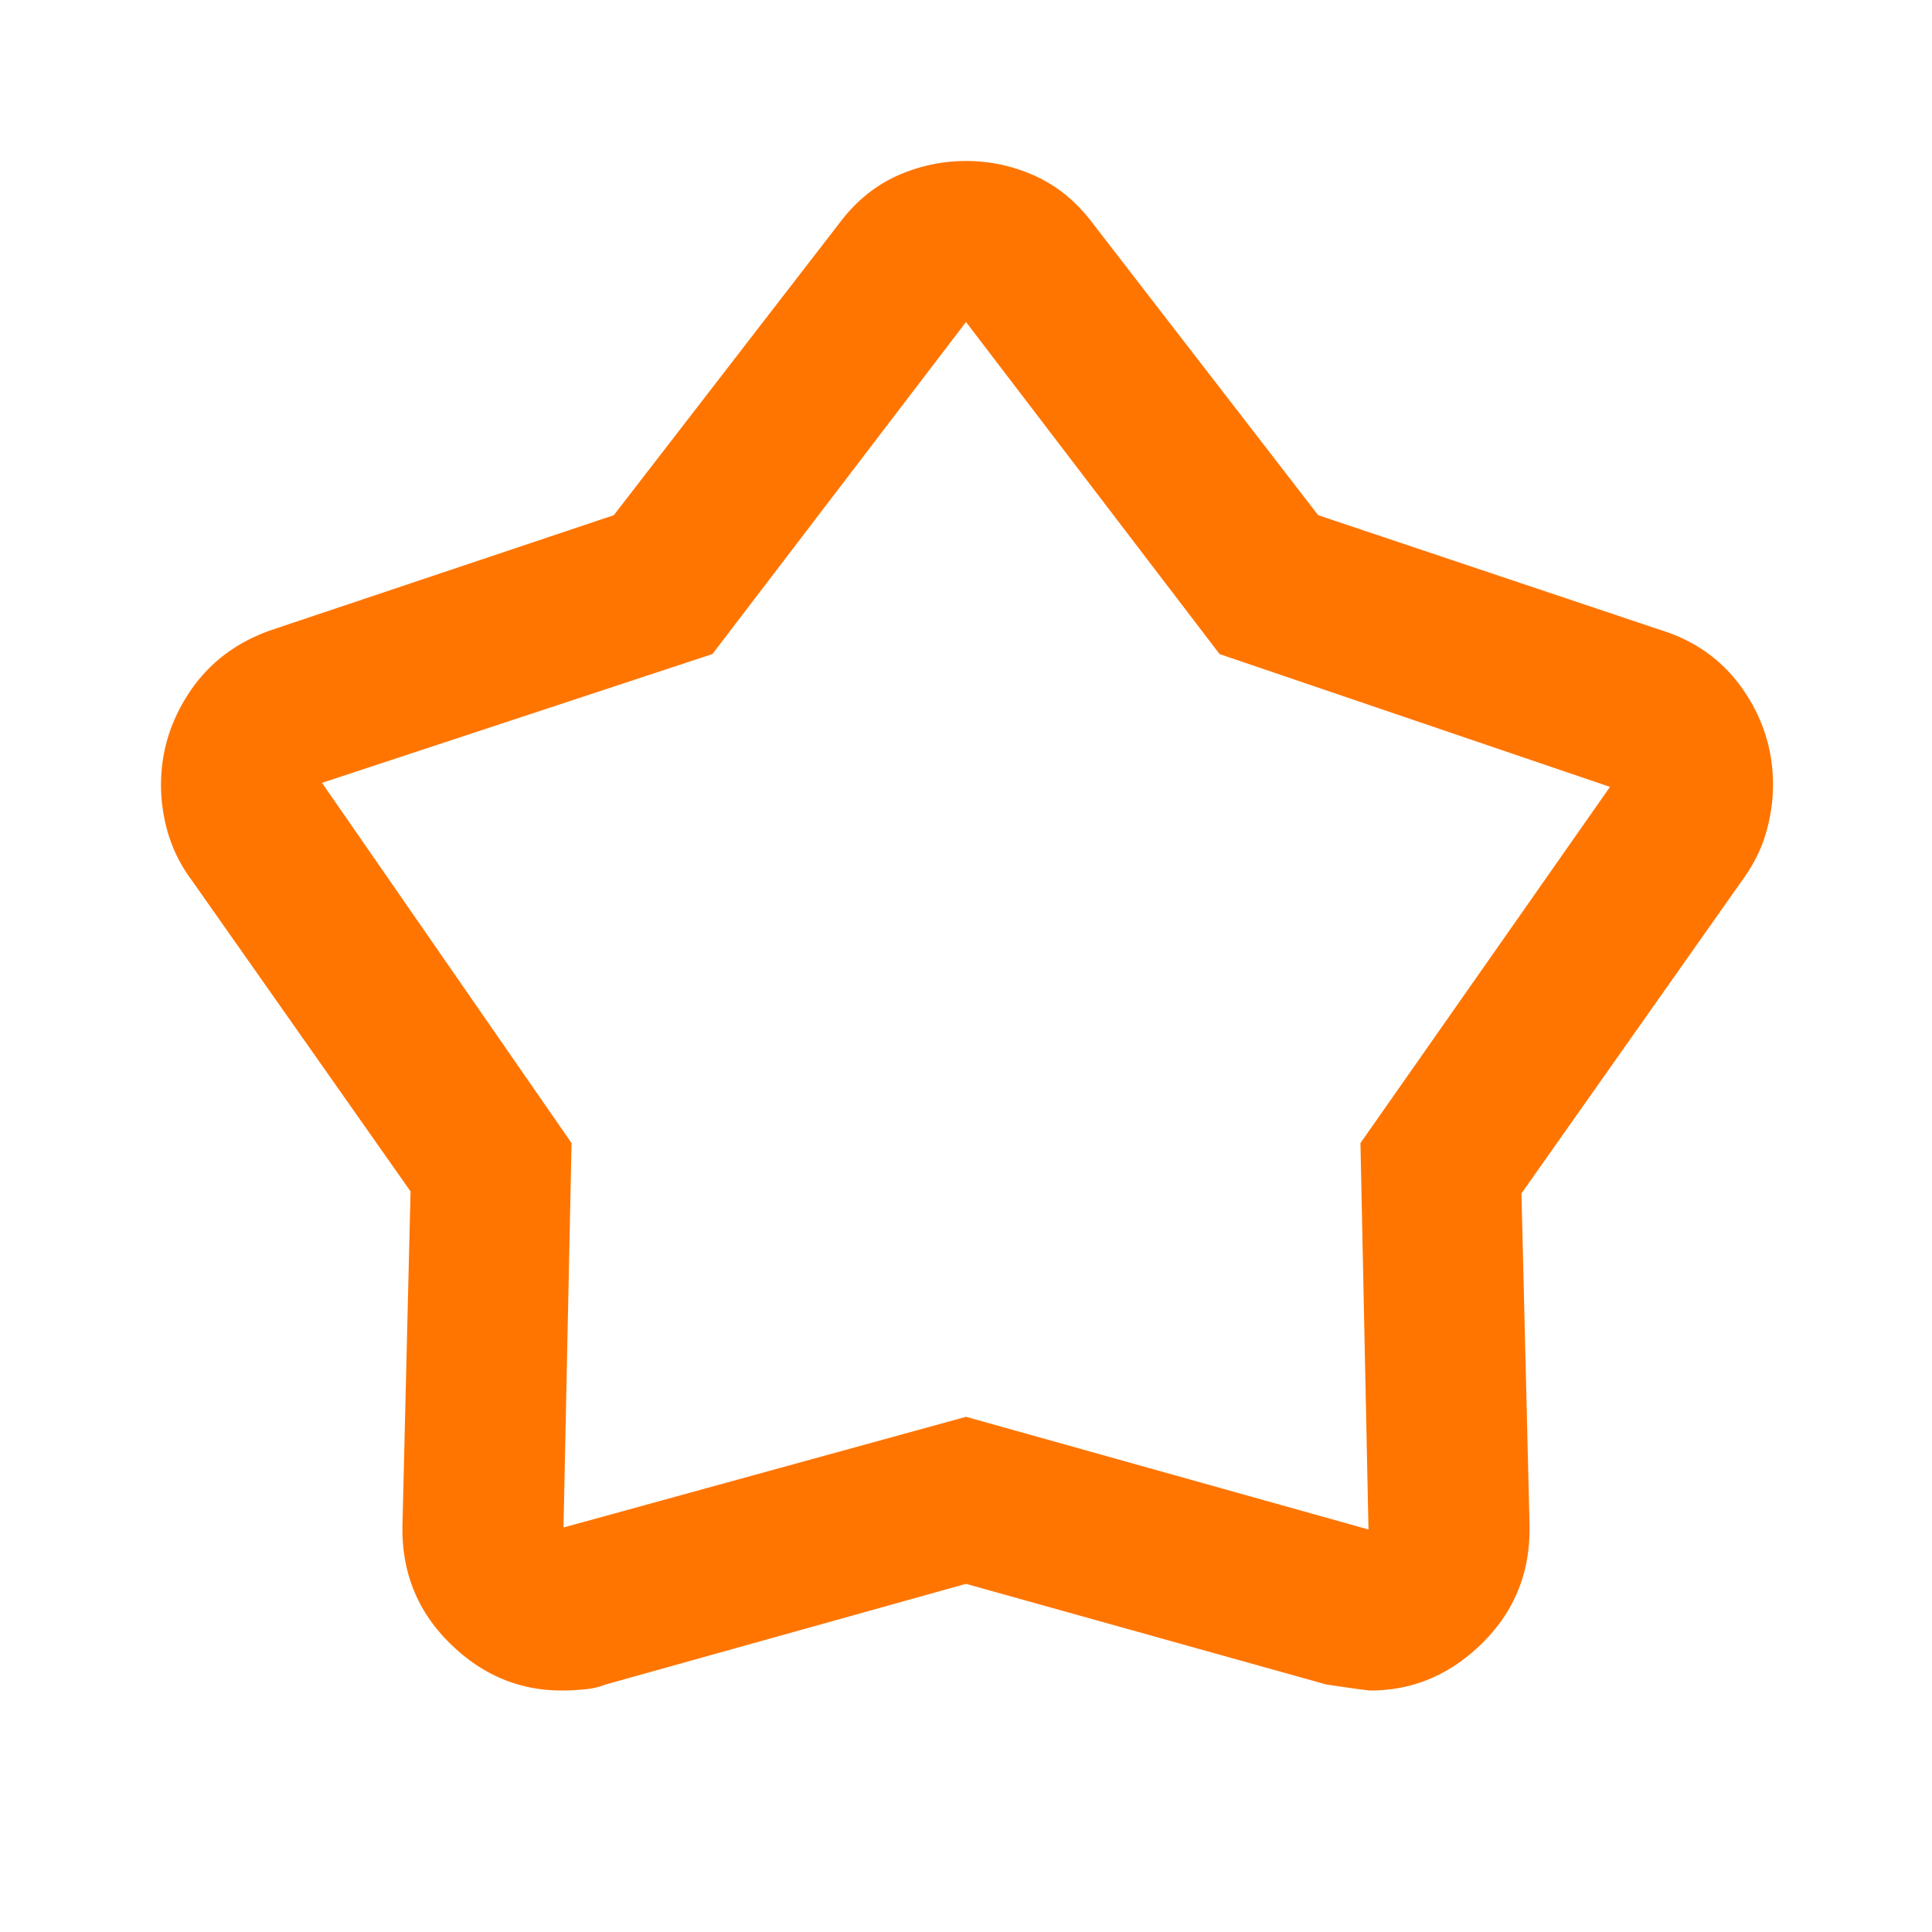 <?xml version="1.0" encoding="UTF-8"?> <svg xmlns="http://www.w3.org/2000/svg" width="24" height="24" fill="none"><mask id="a" style="mask-type:alpha" maskUnits="userSpaceOnUse" x="0" y="0" width="24" height="24"><path fill="#D9D9D9" d="M0 0h24v24H0z"></path></mask><g mask="url(#a)"><path d="m7.625 6.4 2.8-3.625c.2-.267.437-.463.712-.588C11.412 2.062 11.7 2 12 2c.3 0 .587.062.862.187s.513.321.713.588l2.8 3.625 4.25 1.425c.433.133.775.379 1.025.737.25.359.375.754.375 1.188 0 .2-.03.4-.088.6-.058.2-.154.391-.287.575l-2.75 3.9.1 4.1c.016.583-.175 1.075-.575 1.475-.4.4-.867.6-1.4.6-.034 0-.217-.025-.55-.075L12 19.675l-4.475 1.25a.952.952 0 0 1-.275.062c-.1.009-.192.013-.275.013-.534 0-1-.2-1.4-.6-.4-.4-.592-.892-.575-1.475l.1-4.125-2.725-3.875a1.862 1.862 0 0 1-.288-.575c-.058-.2-.087-.4-.087-.6 0-.417.12-.804.362-1.163.242-.358.58-.612 1.013-.762L7.625 6.4ZM8.85 8.125 4 9.725 7.1 14.2 7 18.975l5-1.375 5 1.4-.1-4.8L20 9.775l-4.85-1.65L12 4 8.85 8.125Z" fill="#FF7500"></path></g></svg> 